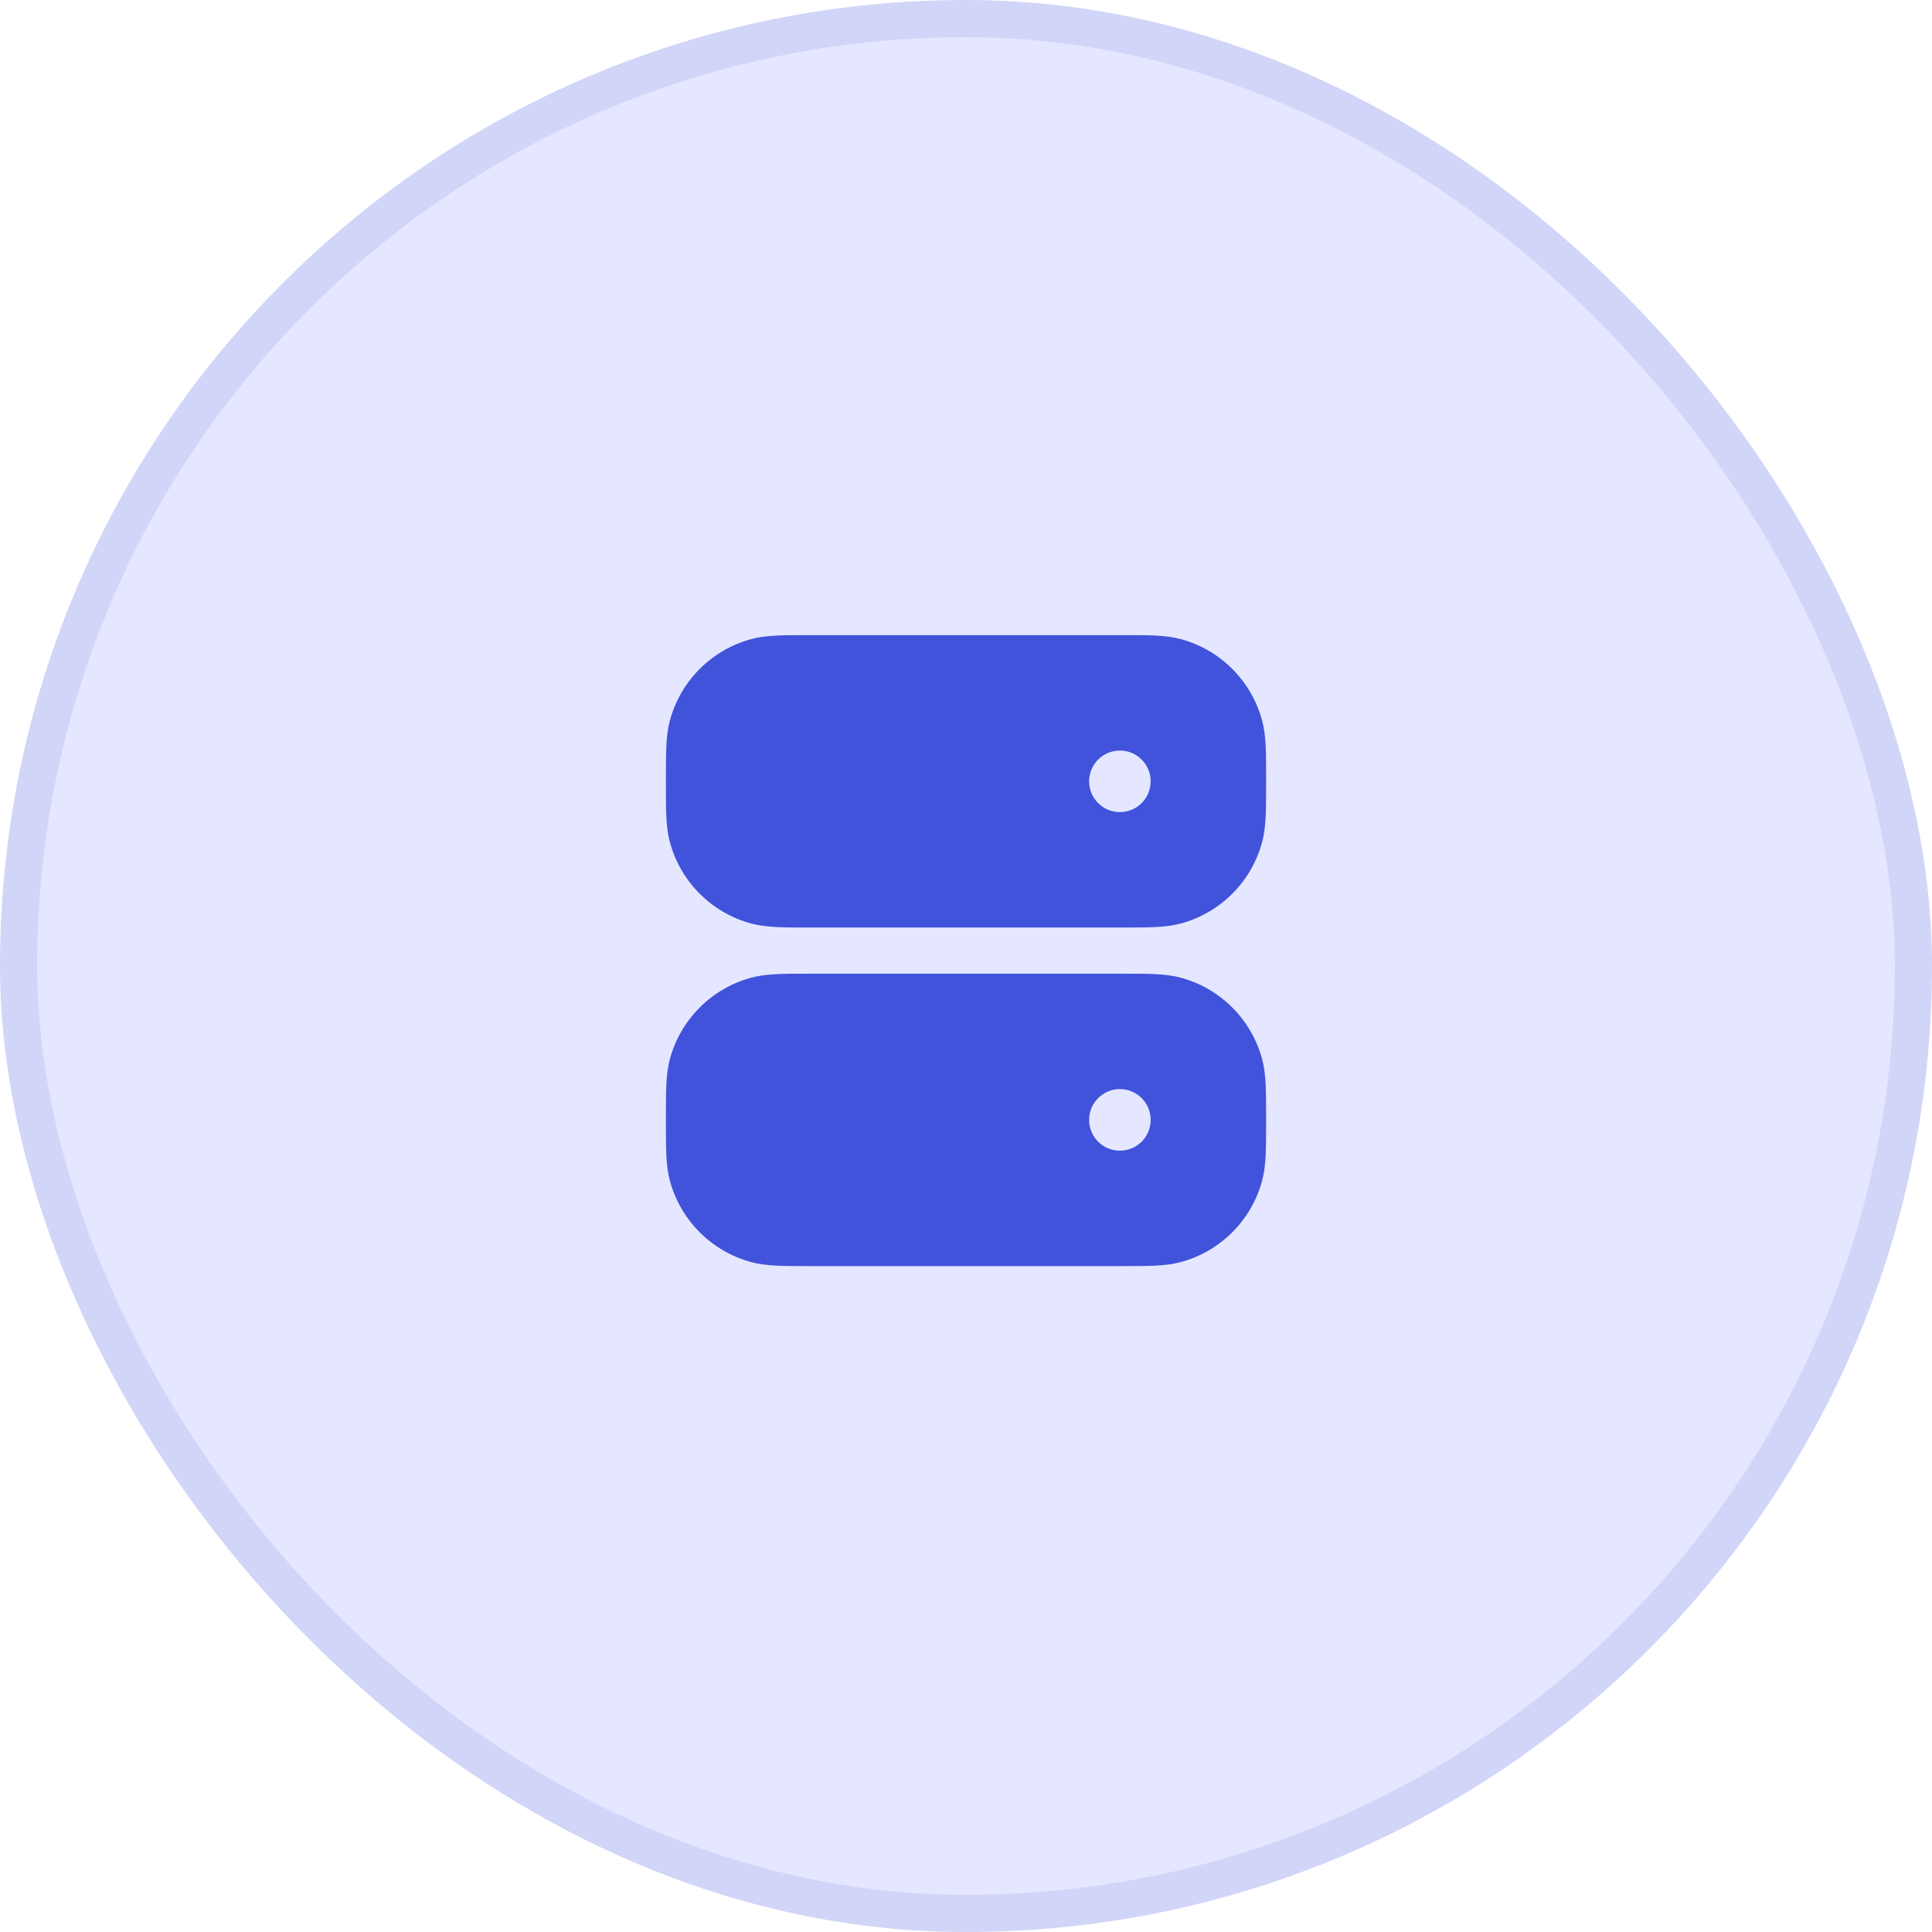 <?xml version="1.0" encoding="UTF-8"?> <svg xmlns="http://www.w3.org/2000/svg" width="68" height="68" viewBox="0 0 68 68" fill="none"><rect x="0.654" y="0.654" width="66.692" height="66.692" rx="33.346" fill="#E4E7FF"></rect><rect x="0.654" y="0.654" width="66.692" height="66.692" rx="33.346" stroke="#D1D5F8" stroke-width="1.308"></rect><path fill-rule="evenodd" clip-rule="evenodd" d="M28.458 22.354H39.542C40.428 22.354 41.033 22.354 41.551 22.492C42.953 22.868 44.048 23.963 44.424 25.365C44.563 25.884 44.563 26.488 44.563 27.374V27.625C44.563 28.511 44.563 29.116 44.424 29.635C44.048 31.037 42.953 32.132 41.551 32.507C41.033 32.646 40.428 32.646 39.542 32.646H28.458C27.572 32.646 26.967 32.646 26.449 32.507C25.047 32.132 23.952 31.037 23.576 29.635C23.437 29.116 23.437 28.512 23.438 27.625V27.374C23.437 26.488 23.437 25.884 23.576 25.365C23.952 23.963 25.047 22.868 26.449 22.492C26.967 22.354 27.572 22.354 28.458 22.354ZM40.5 27.5C40.5 28.098 40.015 28.583 39.417 28.583C38.818 28.583 38.333 28.098 38.333 27.5C38.333 26.902 38.818 26.417 39.417 26.417C40.015 26.417 40.5 26.902 40.5 27.5Z" fill="#4153DB"></path><path fill-rule="evenodd" clip-rule="evenodd" d="M28.458 34.271C27.572 34.27 26.967 34.27 26.449 34.409C25.047 34.785 23.952 35.88 23.576 37.282C23.437 37.8 23.437 38.405 23.438 39.291V39.542C23.437 40.428 23.437 41.033 23.576 41.551C23.952 42.953 25.047 44.048 26.449 44.424C26.967 44.563 27.572 44.563 28.458 44.562H39.542C40.428 44.563 41.033 44.563 41.551 44.424C42.953 44.048 44.048 42.953 44.424 41.551C44.563 41.033 44.563 40.428 44.563 39.542V39.291C44.563 38.405 44.563 37.8 44.424 37.282C44.048 35.88 42.953 34.785 41.551 34.409C41.033 34.27 40.428 34.27 39.542 34.271H28.458ZM40.5 39.417C40.5 40.015 40.015 40.5 39.417 40.5C38.818 40.5 38.333 40.015 38.333 39.417C38.333 38.818 38.818 38.333 39.417 38.333C40.015 38.333 40.5 38.818 40.5 39.417Z" fill="#4153DB"></path></svg> 